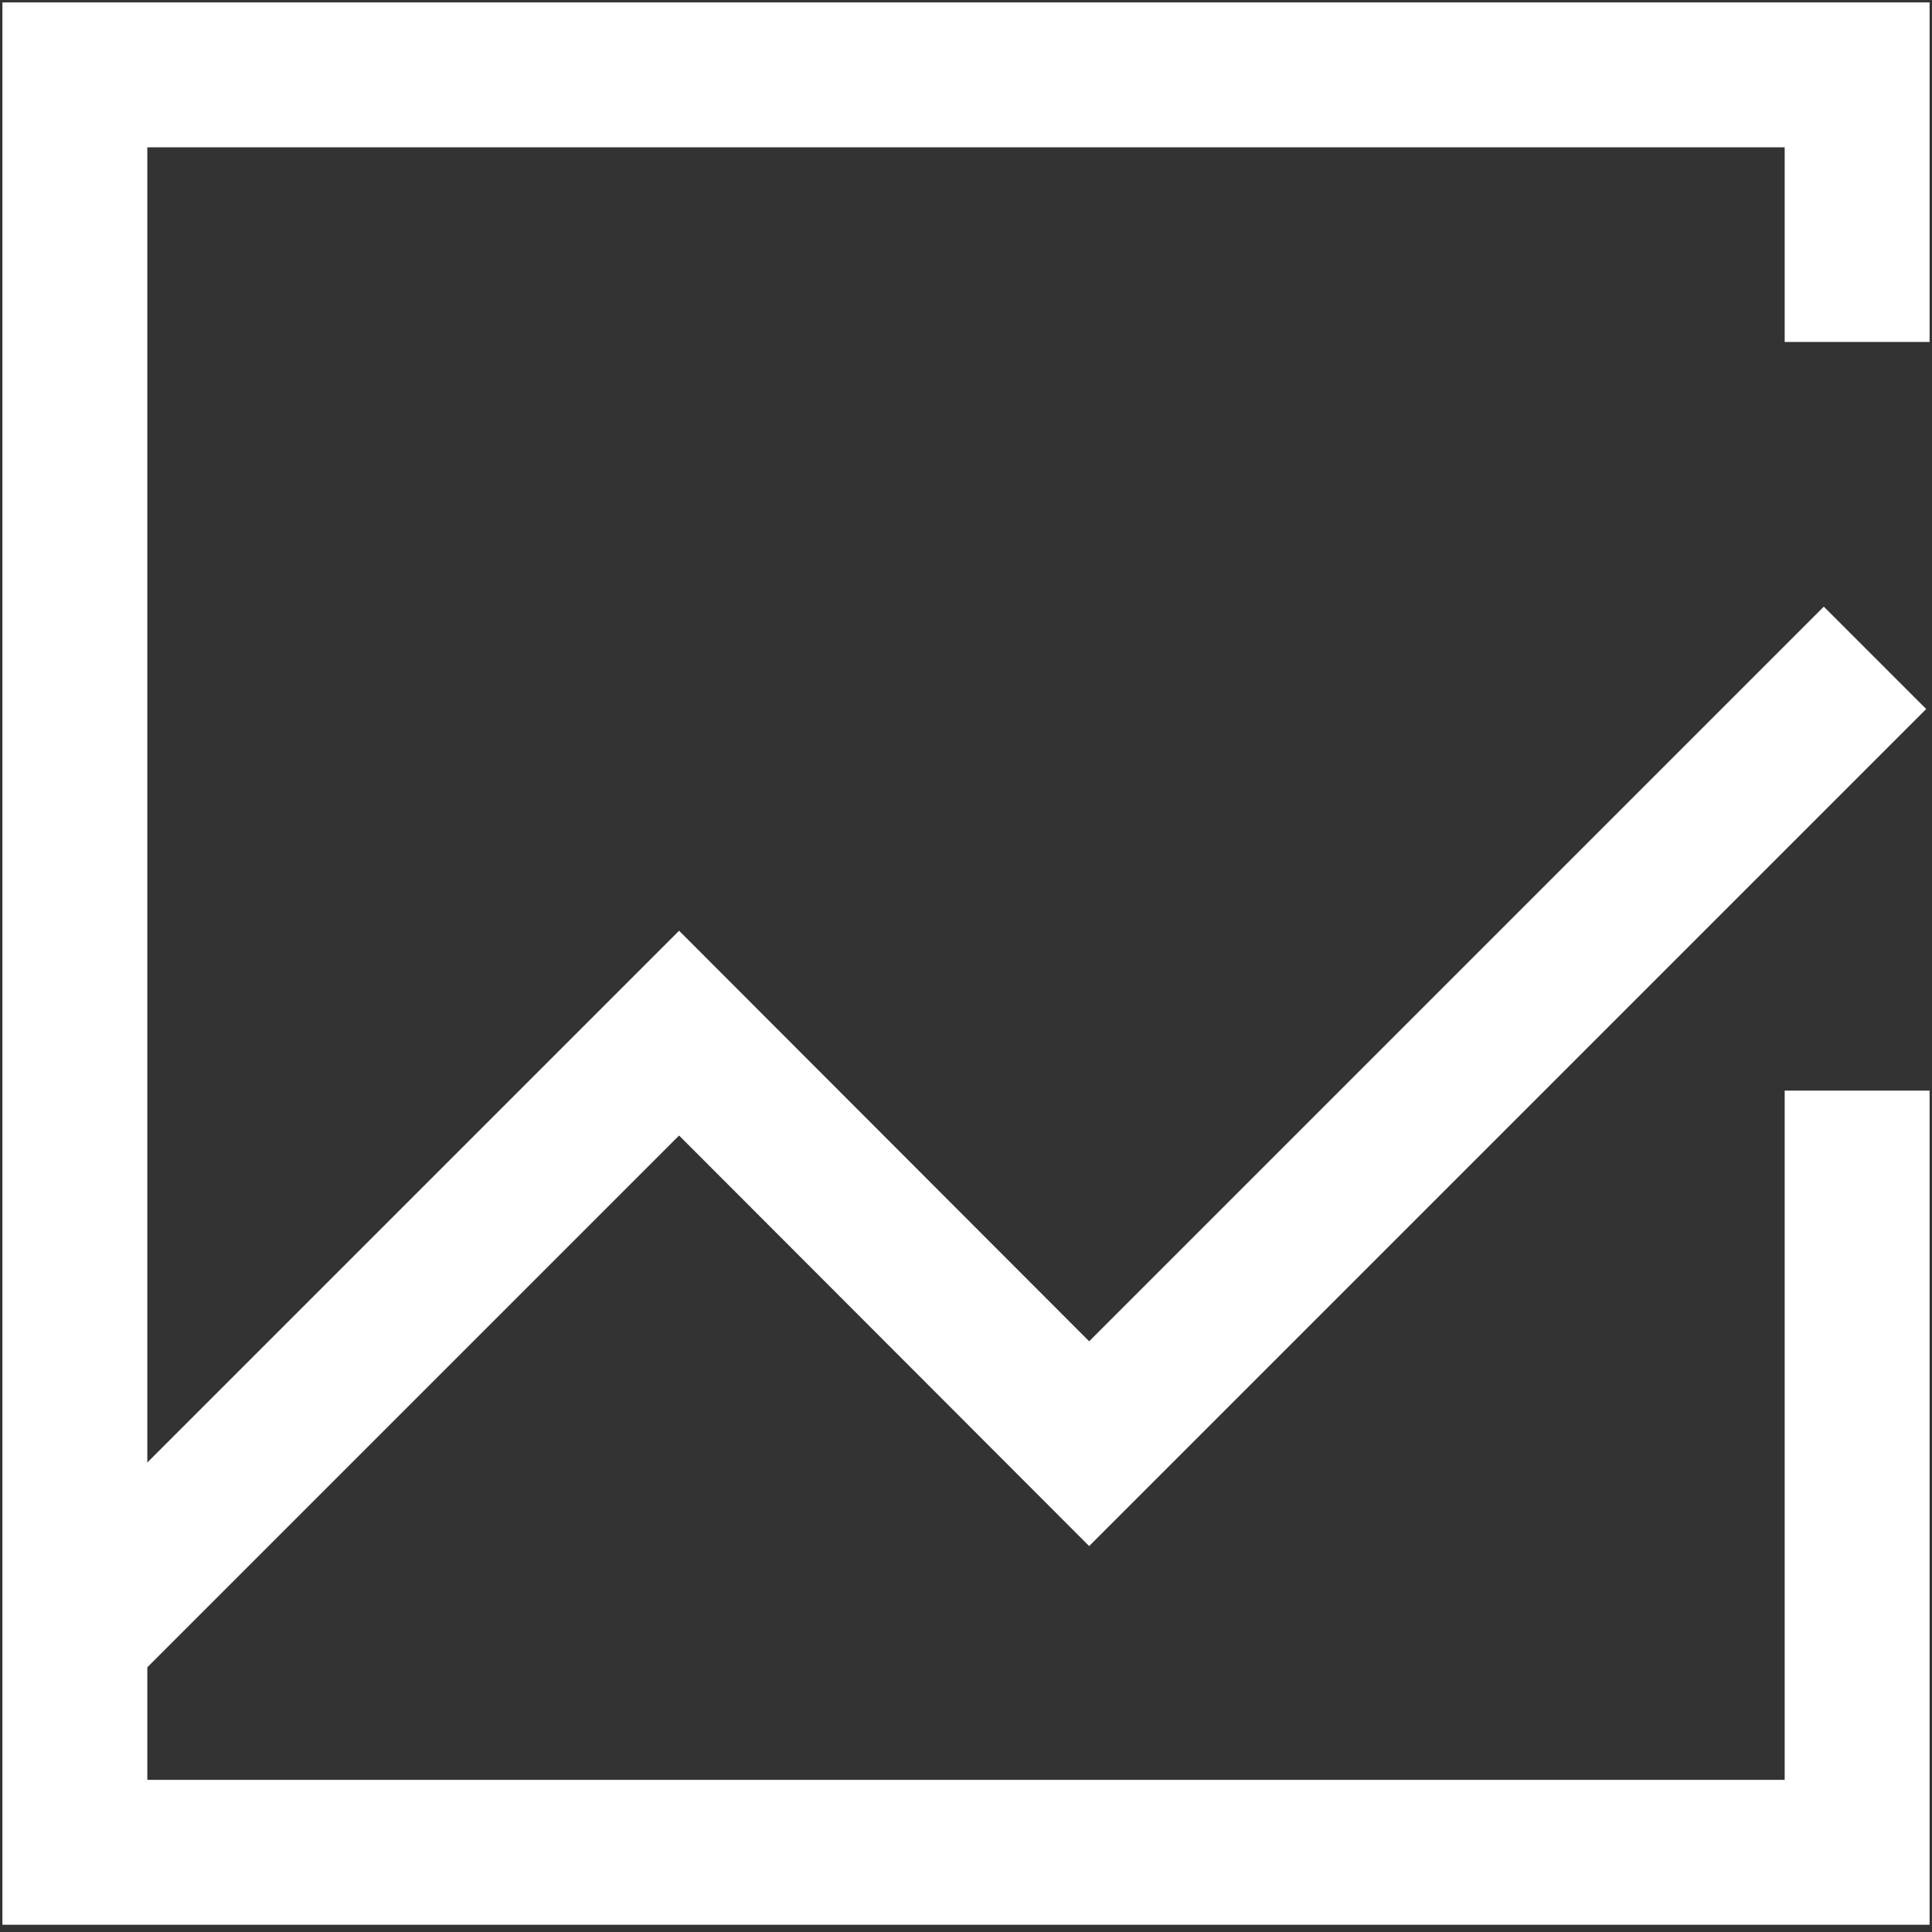 <?xml version="1.0" encoding="utf-8"?>
<!-- Generator: Adobe Illustrator 25.4.1, SVG Export Plug-In . SVG Version: 6.00 Build 0)  -->
<svg version="1.1" id="Ebene_1" xmlns="http://www.w3.org/2000/svg" xmlns:xlink="http://www.w3.org/1999/xlink" x="0px" y="0px"
	 viewBox="0 0 400 400" style="enable-background:new 0 0 400 400;" xml:space="preserve">
<rect x="0" y="0" width="400" height="400" fill="#333333" stroke="none"/>
<style type="text/css">
	.st0{fill:#151413;}
	.st1{fill:#95C11C;}
	.st2{fill:none;stroke:#A1A1A1;stroke-width:30;stroke-miterlimit:10;}
	.st3{fill:#2A2A2A;}
	.st4{fill:#FFFFFF;}
</style>
<g>
	<polygon class="st4" points="24.4,351.3 3.2,330.1 140.6,192.7 225.5,277.7 377.6,125.6 398.8,146.8 225.5,320.1 140.6,235.1 	"/>
</g>
<g>
	<polygon class="st4" points="399.5,398.5 0.5,398.5 0.5,0.5 399.5,0.5 399.5,70.8 369.5,70.8 369.5,30.5 30.5,30.5 30.5,368.5 
		369.5,368.5 369.5,225.8 399.5,225.8 	"/>
</g>
</svg>

